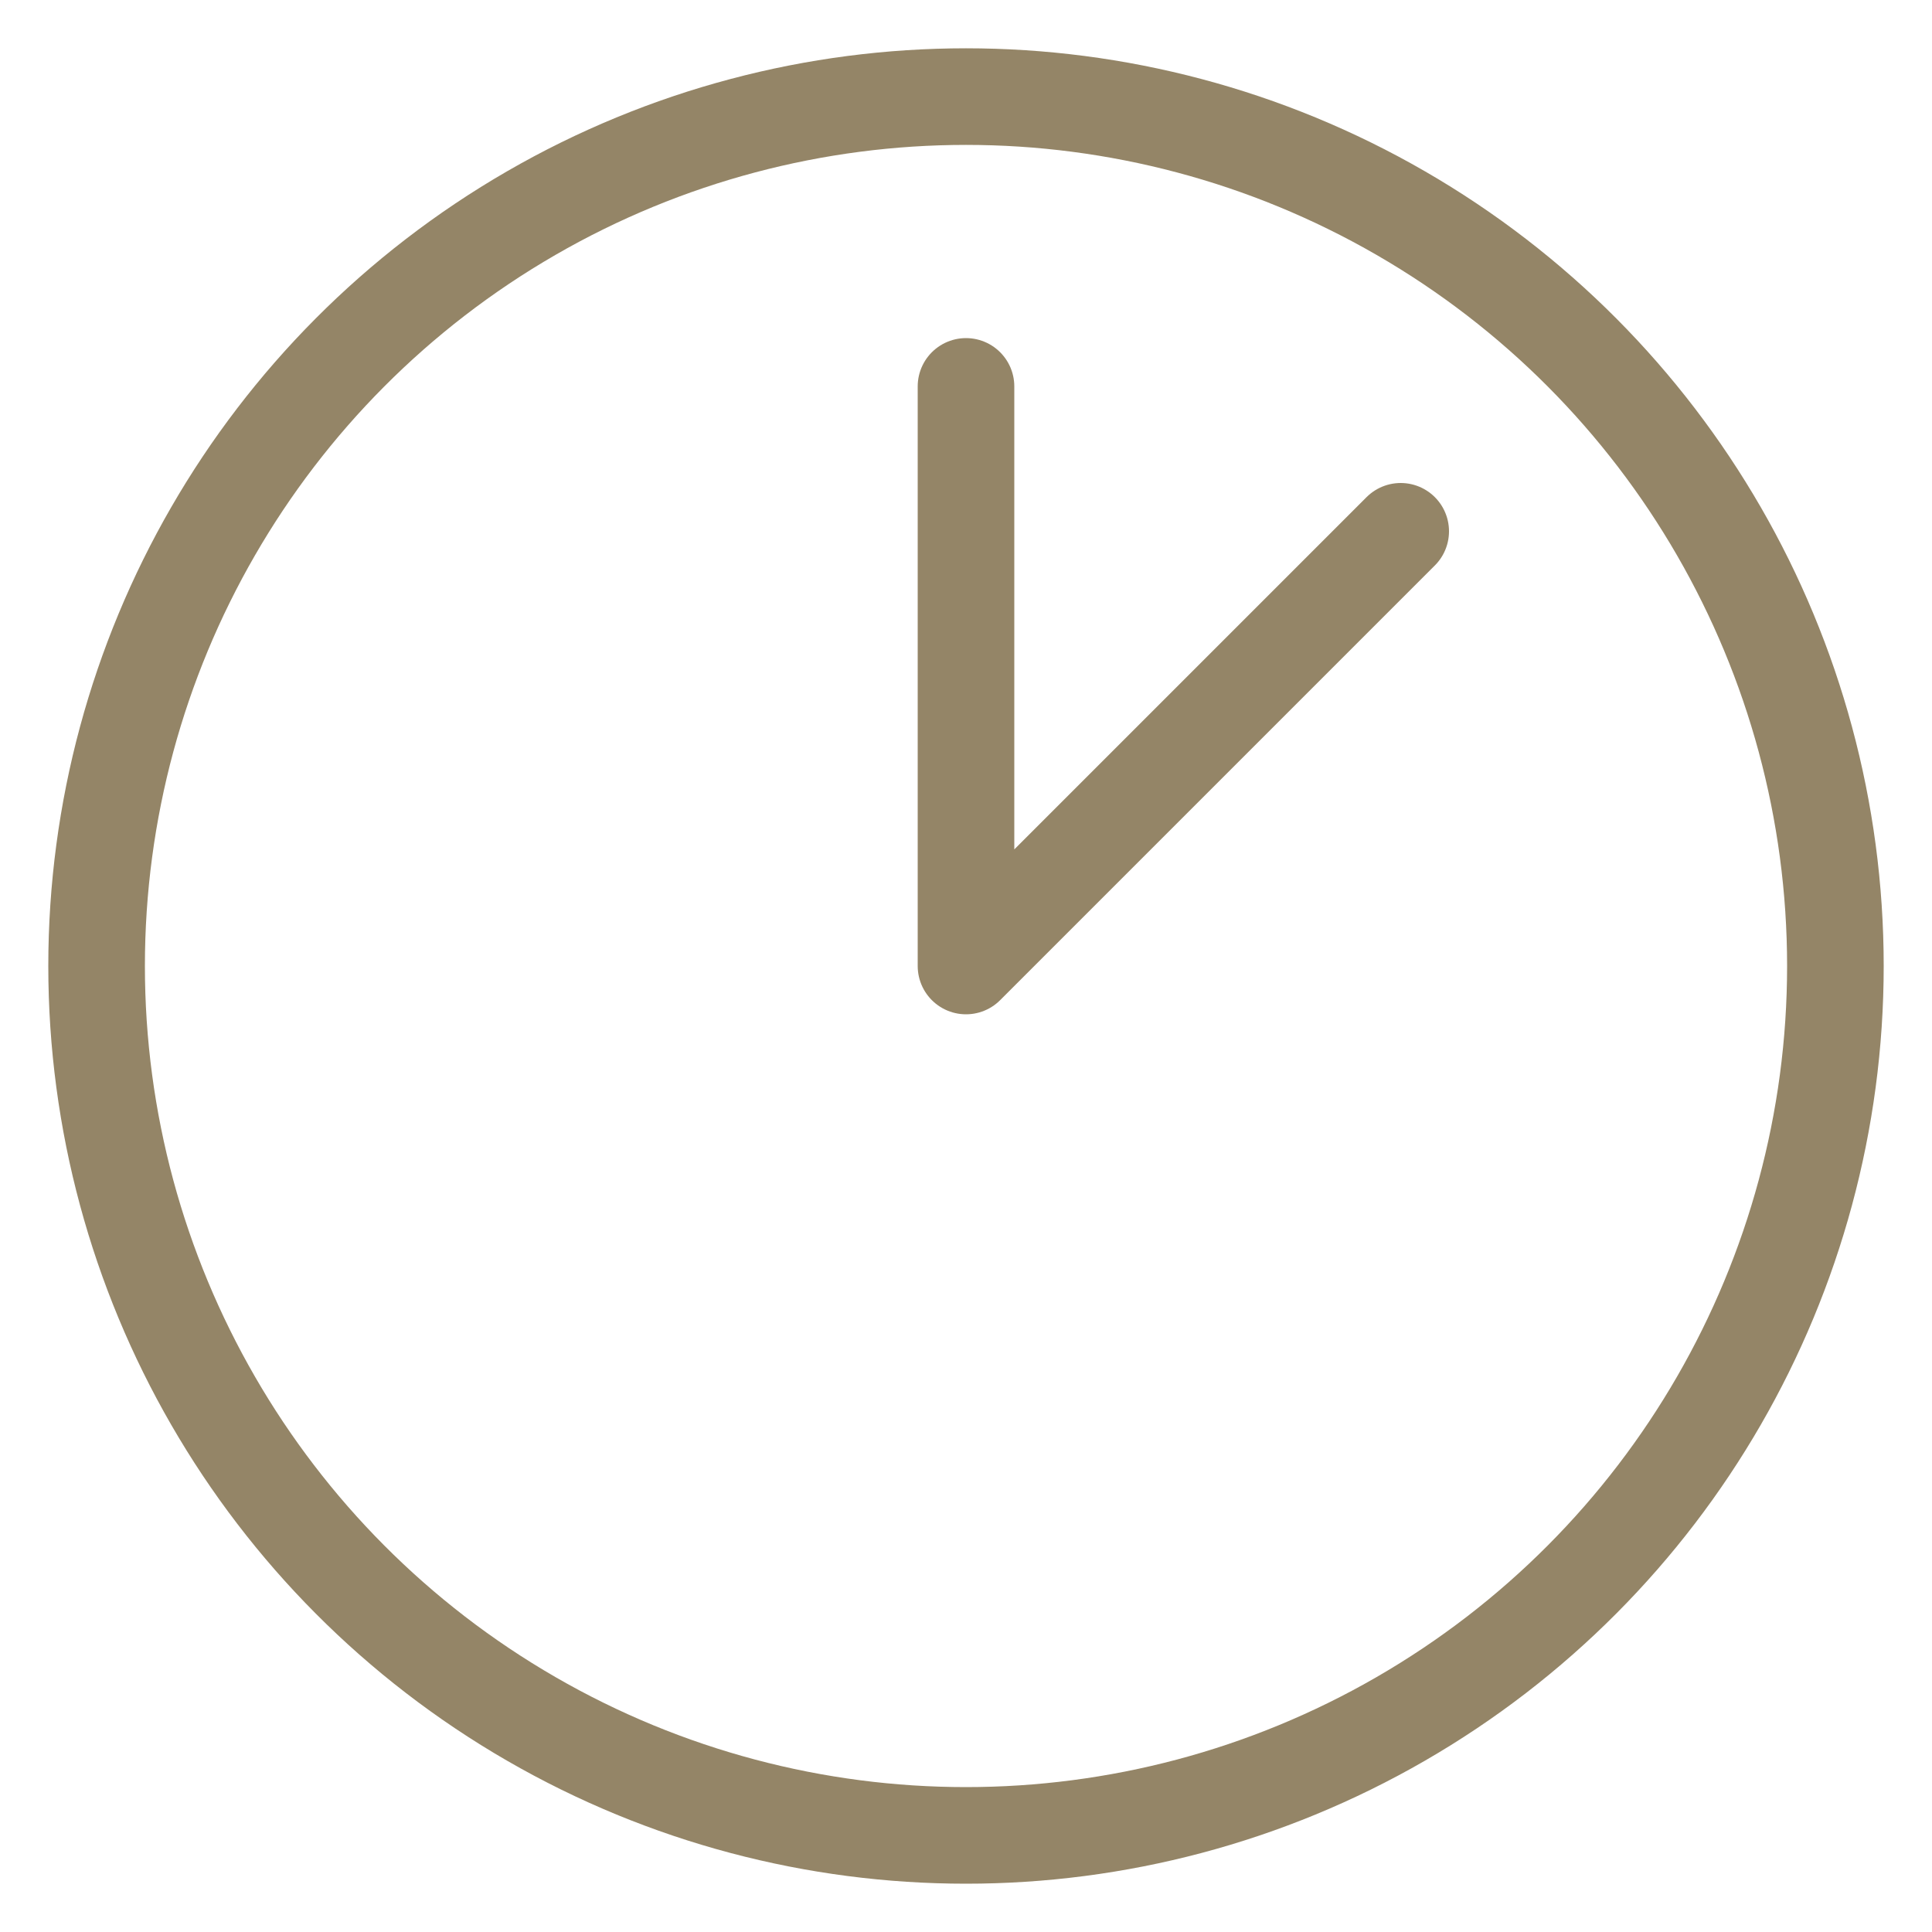 <svg width="20" height="20" viewBox="0 0 20 20" fill="none" xmlns="http://www.w3.org/2000/svg">
<circle cx="10" cy="10" r="9" stroke="#948567" stroke-linecap="round" stroke-linejoin="round"/>
<path d="M10 4V10L14.5 5.5" stroke="#948567" stroke-linecap="round" stroke-linejoin="round"/>
</svg>
